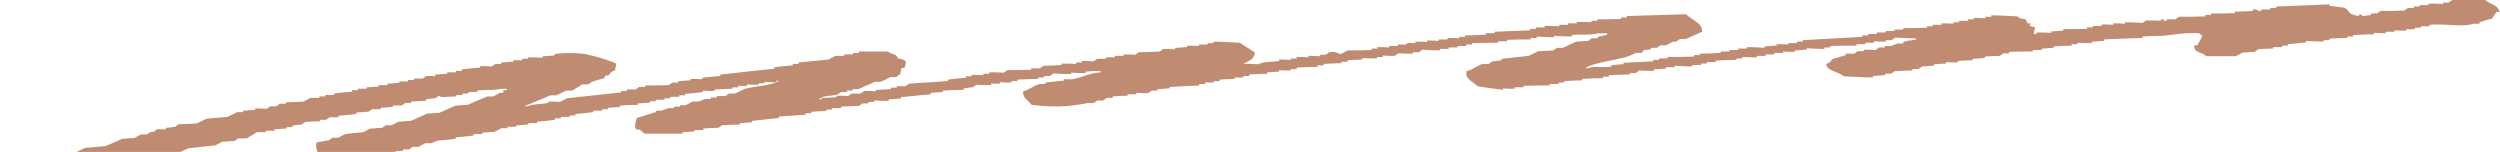 <?xml version="1.0" encoding="UTF-8"?>
<svg xmlns="http://www.w3.org/2000/svg" version="1.1" viewBox="0 0 684.6 41.6">
  <defs>
    <style>
      .cls-1 {
        fill: #bf8b71;
      }
    </style>
  </defs>
  <!-- Generator: Adobe Illustrator 28.6.0, SVG Export Plug-In . SVG Version: 1.2.0 Build 709)  -->
  <g>
    <g id="_レイヤー_1" data-name="レイヤー_1">
      <path class="cls-1" d="M602.2,9.1c-4.2-.2-6.7.4-9.8.7-1.9,0-3.8.1-5.7.2,0,.1,0,.2,0,.4-3.5.1-7,.2-10.5.4,0,.1,0,.2,0,.4-1.1,0-2.2.2-3.3.2,0,.1,0,.2,0,.4-1.3,0-2.7,0-4-.1,0,.1,0,.2,0,.4-.5,0-1.1,0-1.6,0,0,.1,0,.2,0,.4-1.6,0-3.2.1-4.9.2,0,.1,0,.2,0,.4-1.1,0-2.2.2-3.3.2,0,.1,0,.2,0,.4-.8,0-1.6,0-2.4,0,0,.1,0,.2,0,.4-2.2,0-4.3,0-6.5.1,0,.1,0,.2,0,.4-.5,0-1.1,0-1.6,0-.3.2-.6.5-1,.7-1.4,0-2.7.1-4.1.2,0,.1,0,.2,0,.4-1.1,0-2.2.2-3.3.2,0,.1,0,.2,0,.4-1.4,0-2.7.1-4.1.2,0,.1,0,.2,0,.4-1.1,0-2.1,0-3.2-.1,0,.1,0,.2,0,.4-1.1,0-2.2.2-3.3.2,0,.1,0,.2,0,.4-1.1,0-2.2.2-3.3.2-.3.2-.6.5-1,.7-.5,0-1.1,0-1.6,0,0,.1,0,.2,0,.4-1.6,0-3.2.1-4.9.2-.3.2-.6.5-1,.7-.5,0-1.1,0-1.6,0,0,.1,0,.2,0,.4-1.1,0-2.2.2-3.3.2,0,.1,0,.2,0,.4-2.6,0-5.3-.2-8-.3-1.5-1.4-4.7-1.4-4.8-3.4,1.7-.6.9-.8,1.9-1.4,1.1-.3,2.3-.6,3.4-1,0-.1,0-.2,0-.4.8,0,1.6,0,2.4,0,.3-.2.6-.5,1-.7.5,0,1.1,0,1.6,0,0-.1,0-.2,0-.4,1.1,0,2.1,0,3.2.1.3-.2.6-.5,1-.7.5,0,1.1,0,1.6,0,0-.1,0-.2,0-.4.5,0,1.1,0,1.6,0l1.8-.7c.5,0,1.1,0,1.6,0,0-.1,0-.2,0-.4,1.3-.4,1.5-.4,3.4-.6,0-.1,0-.2,0-.4-1.9,0-3.7-.1-5.6-.2-.3.2-.6.5-1,.7-.5,0-1.1,0-1.6,0,0,.1,0,.2,0,.4-1.1,0-2.1,0-3.2-.1,0,.1,0,.2,0,.4-.8,0-1.6,0-2.4,0,0,.1,0,.2,0,.4-.8,0-1.6,0-2.4,0,0,.1,0,.2,0,.4-2.4,0-4.8,0-7.2.1,0,.1,0,.2,0,.4-.5,0-1.1,0-1.6,0,0,.1,0,.2,0,.4-1.6,0-3.2-.1-4.8-.2,0,.1,0,.2,0,.4-1.1,0-2.2.2-3.3.2,0,.1,0,.2,0,.4-1.1,0-2.1,0-3.2-.1,0,.1,0,.2,0,.4-.8,0-1.6,0-2.4,0,0,.1,0,.2,0,.4-.8,0-1.6,0-2.4,0,0,.1,0,.2,0,.4-.8,0-1.6,0-2.4,0,0,.1,0,.2,0,.4-1.3,0-2.7,0-4-.1,0,.1,0,.2,0,.4-.5,0-1.1,0-1.6,0,0,.1,0,.2,0,.4-1.9,0-3.8.1-5.7.2,0,.1,0,.2,0,.4-.8,0-1.6,0-2.4,0,0,.1,0,.2,0,.4-.5,0-1.1,0-1.6,0,0,.1,0,.2,0,.4-.8,0-1.6,0-2.4,0,0,.1,0,.2,0,.4-1.6,0-3.2-.1-4.8-.2,0,.1,0,.2,0,.4-.8,0-1.6,0-2.4,0,0,.1,0,.2,0,.4-1.1,0-2.2.2-3.3.2,0,.1,0,.2,0,.4-1.3,0-2.7,0-4-.1-.3.2-.6.5-1,.7-.5,0-1.1,0-1.6,0,0,.1,0,.2,0,.4-1.9,0-3.8.1-5.7.2,0,.1,0,.2,0,.4-.5,0-1.1,0-1.6,0,0,.1,0,.2,0,.4-1.9,0-3.8.1-5.7.2,0,.1,0,.2,0,.4-1.6,0-3.2.1-4.9.2,0,.1,0,.2,0,.4-.5,0-1.1,0-1.6,0,0,.1,0,.2,0,.4-.8,0-1.6,0-2.4,0,0,.1,0,.2,0,.4-2.4,0-4.8,0-7.2.1,0,.1,0,.2,0,.4-.8,0-1.6,0-2.4,0,0,.1,0,.2,0,.4-1.1,0-2.1,0-3.2-.1,0,.1,0,.2,0,.4-2.3-.3-4.7-.6-7-1-1.4-1.5-3.4-1.8-3-4.1,2-.5,2.7-1.5,4.5-2,.5,0,1.1,0,1.6,0,.3-.2.6-.5,1-.7.8,0,1.6-.2,2.5-.3,0-.1,0-.2,0-.4,2.5-.3,4.9-.5,7.4-.8.9-.4,1.8-.9,2.7-1.3,1.4,0,2.7-.1,4.1-.2.3-.2.6-.5,1-.7.5,0,1.1,0,1.6,0,1.2-.6,2.4-1.1,3.6-1.7,1.1,0,2.2-.2,3.3-.2.3-.2.6-.5,1-.7.5,0,1.1,0,1.6,0,0-.1,0-.2,0-.4.9-.2,1.7-.4,2.6-.6,0-.1,0-.2,0-.4-.8,0-1.6,0-2.4,0-2,.6-4.7.2-7.3.5,0,.1,0,.2,0,.4-1.6,0-3.2-.1-4.8-.2,0,.1,0,.2,0,.4-1.6,0-3.2-.1-4.8-.2,0,.1,0,.2,0,.4-.5,0-1.1,0-1.6,0,0,.1,0,.2,0,.4-2.2,0-4.3,0-6.5.1,0,.1,0,.2,0,.4-.8,0-1.6,0-2.4,0,0,.1,0,.2,0,.4-2.4,0-4.8,0-7.2.1,0,.1,0,.2,0,.4-.5,0-1.1,0-1.6,0,0,.1,0,.2,0,.4-.8,0-1.6,0-2.4,0,0,.1,0,.2,0,.4-.8,0-1.6,0-2.4,0,0,.1,0,.2,0,.4-.8,0-1.6,0-2.4,0,0,.1,0,.2,0,.4-1.6,0-3.2-.1-4.8-.2-.3.2-.6.5-1,.7-.5,0-1.1,0-1.6,0,0,.1,0,.2,0,.4-1.3,0-2.7,0-4-.1-.3.2-.6.5-1,.7-1.1,0-2.1,0-3.2-.1,0,.1,0,.2,0,.4-.5,0-1.1,0-1.6,0,0,.1,0,.2,0,.4-1.3,0-2.7,0-4-.1,0,.1,0,.2,0,.4-1.4,0-2.7.1-4.1.2,0,.1,0,.2,0,.4-.5,0-1.1,0-1.6,0,0,.1,0,.2,0,.4-1.6,0-3.2.1-4.9.2v.4c-.6,0-1.1,0-1.7,0,0,.1,0,.2,0,.4-1.9,0-3.8.1-5.7.2,0,.1,0,.2,0,.4-.5,0-1.1,0-1.6,0,0,.1,0,.2,0,.4-1.1,0-2.1,0-3.2-.1,0,.1,0,.2,0,.4-1.1,0-2.2.2-3.3.2,0,.1,0,.2,0,.4-1.6,0-3.2.1-4.9.2,0,.1,0,.2,0,.4-.5,0-1.1,0-1.6,0,0,.1,0,.2,0,.4-.8,0-1.6,0-2.4,0,0,.1,0,.2,0,.4-1.4,0-2.7.1-4.1.2,0,.1,0,.2,0,.4-.5,0-1.1,0-1.6,0,0,.1,0,.2,0,.4-.8,0-1.6,0-2.4,0,0,.1,0,.2,0,.4-.5,0-1.1,0-1.6,0,0,.1,0,.2,0,.4-2.7.1-5.4.3-8.1.4,0,.1,0,.2,0,.4-1.1,0-2.2.2-3.3.2,0,.1,0,.2,0,.4-.5,0-1.1,0-1.6,0-.3.2-.6.5-1,.7-1.1,0-2.1,0-3.2-.1,0,.1,0,.2,0,.4-.8,0-1.6,0-2.4,0,0,.1,0,.2,0,.4-1.4,0-2.7.1-4.1.2,0,.1,0,.2,0,.4-.5,0-1.1,0-1.6,0-.3.2-.6.5-1,.7-.5,0-1.1,0-1.6,0-.3.2-.6.5-1,.7-.5,0-1.1,0-1.6,0-5.5,1.1-9.5,1.2-15.4.5-1-1.4-2.5-1.8-2.3-3.7,1.9-.5,2.7-1.5,4.5-2,.5,0,1.1,0,1.6,0,0-.1,0-.2,0-.4,1.7-.2,3.3-.4,5-.5,0-.1,0-.2,0-.4.8,0,1.6,0,2.4,0,2.8-.5,4.1-1.6,7.7-1.9,0-.1,0-.2,0-.4-1.4,0-2.7.1-4.1.2,0,.1,0,.2,0,.4-1.3,0-2.7,0-4-.1,0,.1,0,.2,0,.4-1.6,0-3.2-.1-4.8-.2-.3.2-.6.5-1,.7-.5,0-1.1,0-1.6,0,0,.1,0,.2,0,.4-.5,0-1.1,0-1.6,0,0,.1,0,.2,0,.4-1.9,0-3.8.1-5.7.2,0,.1,0,.2,0,.4-.5,0-1.1,0-1.6,0,0,.1,0,.2,0,.4-1.1,0-2.1,0-3.2-.1,0,.1,0,.2,0,.4-.8,0-1.6,0-2.4,0,0,.1,0,.2,0,.4-1.3,0-2.7,0-4-.1-.3.2-.6.5-1,.7-.8,0-1.6.2-2.5.3,0,.1,0,.2,0,.4-1.9,0-3.8.1-5.7.2,0,.1,0,.2,0,.4-1.1,0-2.2.2-3.3.2,0,.1,0,.2,0,.4-2.7.3-5.5.5-8.2.8,0,.1,0,.2,0,.4-1.1,0-2.2.2-3.3.2,0,.1,0,.2,0,.4-1.3,0-2.7,0-4-.1,0,.1,0,.2,0,.4-.5,0-1.1,0-1.6,0,0,.1,0,.2,0,.4-.5,0-1.1,0-1.6,0-.3.2-.6.5-1,.7-1.6,0-3.2.1-4.9.2,0,.1,0,.2,0,.4-.8,0-1.6,0-2.4,0,0,.1,0,.2,0,.4-.5,0-1.1,0-1.6,0,0,.1,0,.2,0,.4-1.4,0-2.7.1-4.1.2,0,.1,0,.2,0,.4-.5,0-1.1,0-1.6,0,0,.1,0,.2,0,.4-2.4.2-4.9.3-7.3.5,0,.1,0,.2,0,.4-2.5.3-4.9.5-7.4.8,0,.1,0,.2,0,.4-1.1,0-2.2.2-3.3.2,0,.1,0,.2,0,.4-1.6,0-3.2.1-4.9.2-.3.2-.6.5-1,.7-1.4,0-2.7.1-4.1.2,0,.1,0,.2,0,.4-.8,0-1.6,0-2.4,0,0,.1,0,.2,0,.4-1.1,0-2.2.2-3.3.2,0,.1,0,.2,0,.4-3.5,0-7,0-10.4,0-.4-.4-.9-.8-1.3-1.1-.3,0-.5,0-.8,0-.9-.8-.3-2,0-3.2,1.7-.5,3.5-1.1,5.2-1.6,0-.1,0-.2,0-.4.5,0,1.1,0,1.6,0l1.8-.7c.5,0,1.1,0,1.6,0,0-.1,0-.2,0-.4.5,0,1.1,0,1.6,0,0-.1,0-.2,0-.4.5,0,1.1,0,1.6,0,.6-.3,1.2-.7,1.9-1,.5,0,1.1,0,1.6,0l1.8-.7c.5,0,1.1,0,1.6,0,0-.1,0-.2,0-.4.5,0,1.1,0,1.6,0,0-.1,0-.2,0-.4.8,0,1.6,0,2.4,0,.3-.2.6-.5,1-.7.5,0,1.1,0,1.6,0,.9-.4,1.8-.9,2.7-1.3,3.2-.8,7.1-.8,9.4-2.2-.3,0-.5,0-.8,0,0,.1,0,.2,0,.4-1.1,0-2.1,0-3.2-.1,0,.1,0,.2,0,.4-.5,0-1.1,0-1.6,0,0,.1,0,.2,0,.4-1.1,0-2.1,0-3.2-.1,0,.1,0,.2,0,.4-.8,0-1.6,0-2.4,0,0,.1,0,.2,0,.4-.5,0-1.1,0-1.6,0,0,.1,0,.2,0,.4-1.6,0-3.2.1-4.9.2,0,.1,0,.2,0,.4-1.1,0-2.1,0-3.2-.1,0,.1,0,.2,0,.4-1.7.2-3.3.4-4.9.5,0,.1,0,.2,0,.4-.5,0-1.1,0-1.6,0,0,.1,0,.2,0,.4-.8,0-1.6,0-2.4,0,0,.1,0,.2,0,.4-.5,0-1.1,0-1.6,0,0,.1,0,.2,0,.4-.8,0-1.6,0-2.4,0,0,.1,0,.2,0,.4-.5,0-1.1,0-1.6,0,0,.1,0,.2,0,.4-1.1,0-2.2.2-3.3.2,0,.1,0,.2,0,.4-1.6,0-3.2.1-4.9.2,0,.1,0,.2,0,.4-1.1,0-2.2.2-3.3.2,0,.1,0,.2,0,.4-.5,0-1.1,0-1.6,0,0,.1,0,.2,0,.4-.8,0-1.6,0-2.4,0,0,.1,0,.2,0,.4-1.7.2-3.3.4-4.9.5,0,.1,0,.2,0,.4-.5,0-1.1,0-1.6,0,0,.1,0,.2,0,.4-.8,0-1.6,0-2.4,0,0,.1,0,.2,0,.4-.5,0-1.1,0-1.6,0,0,.1,0,.2,0,.4-1.6.2-3.3.4-4.9.5,0,.1,0,.2,0,.4-.8,0-1.6,0-2.4,0,0,.1,0,.2,0,.4-1.1,0-2.2.2-3.3.2,0,.1,0,.2,0,.4-.8,0-1.6,0-2.4,0v.4c-.6,0-1.1,0-1.7,0-.6.3-1.2.7-1.9,1-1.1,0-2.2.2-3.3.2,0,.1,0,.2,0,.4-.8,0-1.6,0-2.4,0,0,.1,0,.2,0,.4-1.6.2-3.3.4-4.9.5,0,.1,0,.2,0,.4-1.6.2-3.3.4-4.9.5l-1.8.7c-.5,0-1.1,0-1.6,0-.6.3-1.2.7-1.9,1-.5,0-1.1,0-1.6,0-.3.2-.6.5-1,.7-.5,0-1.1,0-1.6,0,0,.1,0,.2,0,.4-.5,0-1.1,0-1.6,0l-1.8.7c-.5,0-1.1,0-1.6,0-.3.2-.6.5-1,.7-.5,0-1.1,0-1.6,0-.3.2-.6.5-1,.7-2.1.5-3.7.8-6.6.8v.4c-.4,0-.6,0-.9,0,0-.1,0-.2,0-.4-1.1,0-2.1,0-3.2-.1,0-.1,0-.2,0-.4-.8,0-1.6,0-2.4,0-1.6-.5-2.4-3.4-2-4.7,1.1-.2,2.2-.4,3.4-.6.3-.2.6-.5,1-.7.5,0,1.1,0,1.6,0,.6-.3,1.2-.7,1.9-1,1.6-.2,3.3-.4,4.9-.5.6-.3,1.2-.7,1.9-1,1.1,0,2.2-.2,3.3-.2.3-.2.6-.5,1-.7.5,0,1.1,0,1.6,0,.6-.3,1.2-.7,1.9-1,1.1,0,2.2-.2,3.3-.2,1.5-.7,3-1.3,4.5-2,1.1,0,2.2-.2,3.3-.2,1.5-.7,3-1.3,4.5-2,1.1,0,2.2-.2,3.3-.2,1.8-.8,3.6-1.6,5.4-2.3.5,0,1.1,0,1.6,0,.6-.3,1.2-.7,1.9-1,.3,0,.5,0,.8,0,0-.2.1-.5.2-.7.3,0,.5,0,.8,0,0-.1,0-.2,0-.4-.5,0-1.1,0-1.6,0-1.8.5-4.3.2-6.5.5,0,.1,0,.2,0,.4-.8,0-1.6,0-2.4,0,0,.1,0,.2,0,.4-.5,0-1.1,0-1.6,0v.4c-.6,0-1.1,0-1.7,0,0,.1,0,.2,0,.4-1.4,0-2.7.1-4.1.2l-.7-.4c-.3.2-.6.5-1,.7-.8,0-1.7.2-2.5.3,0,.1,0,.2,0,.4-1.4,0-2.7.1-4.1.2,0,.1,0,.2,0,.4-.5,0-1.1,0-1.6,0-.3.2-.6.5-1,.7-.8,0-1.6,0-2.4,0,0,.1,0,.2,0,.4-1.1,0-2.2.2-3.3.2,0,.1,0,.2,0,.4-.8,0-1.6,0-2.4,0-.3.2-.6.5-1,.7-1.1,0-2.2.2-3.3.2,0,.1,0,.2,0,.4-1.6.2-3.3.4-4.9.5,0,.1,0,.2,0,.4-.8,0-1.6,0-2.4,0-.3.2-.6.5-1,.7-.5,0-1.1,0-1.6,0,0,.1,0,.2,0,.4-1.4,0-2.7.1-4.1.2-.3.2-.6.5-1,.7-.8,0-1.7.2-2.5.3,0,.1,0,.2,0,.4-.5,0-1.1,0-1.6,0,0,.1,0,.2,0,.4-1.1,0-2.2.2-3.3.2,0,.1,0,.2,0,.4-.8,0-1.6,0-2.4,0,0,.1,0,.2,0,.4-.8,0-1.6,0-2.4,0-.9.6-1.9,1.1-2.8,1.7-.8,0-1.6,0-2.4,0-.3.2-.6.5-1,.7-1.1,0-2.2.2-3.3.2-.6.3-1.2.7-1.9,1-2.5.3-5,.5-7.4.8-1.2.6-2.4,1.1-3.6,1.7-2,.7-4.5.9-6.8,1.6-1.5.7-3,1.3-4.5,2-.5,0-1.1,0-1.6,0-.3.2-.6.5-1,.7-.5,0-1.1,0-1.6,0-.3.2-.6.5-1,.7-.3,0-.5,0-.8,0,0,.4-.2.7-.3,1.1-.3,0-.5,0-.8,0,0,.2-.1.5-.2.7-.6,0-1.1.2-1.7.3,0,.4-.2.7-.3,1.1-.3,0-.5,0-.8,0-1.6,1.2.9,1-2.7,1.3-1.7.7-6.8.9-8.9.4,0-.1,0-.2,0-.4-.5,0-1.1,0-1.6,0,0-.1,0-.2,0-.4-1.1-.5-1.3-.5-3-.8,0-.9-1.6-3.8-1.4-4,.3,0,.5,0,.8,0,1-1.8,3-2.6,5.7-3.4,0-.1,0-.2,0-.4.5,0,1.1,0,1.6,0,.6-.3,1.2-.7,1.9-1,.5,0,1.1,0,1.6,0,.9-.4,1.8-.9,2.7-1.3,1.9-.2,3.8-.3,5.7-.5,1.5-.7,3-1.3,4.5-2,1.1,0,2.2-.2,3.3-.2.6-.3,1.2-.7,1.9-1,.5,0,1.1,0,1.6,0,.3-.2.6-.5,1-.7.3,0,.5,0,.8,0,.3-.2.6-.5,1-.7.8,0,1.6,0,2.4,0,0-.1,0-.2,0-.4.8,0,1.6-.2,2.5-.3.3-.2.6-.5,1-.7,1.6,0,3.2-.1,4.9-.2.9-.4,1.8-.9,2.7-1.3,1.9-.2,3.8-.3,5.7-.5.9-.4,1.8-.9,2.7-1.3.5,0,1.1,0,1.6,0,0-.1,0-.2,0-.4,1.1,0,2.2-.2,3.3-.2,0-.1,0-.2,0-.4,1.1,0,2.1,0,3.2.1.3-.2.6-.5,1-.7.5,0,1.1,0,1.6,0,.3-.2.6-.5,1-.7.5,0,1.1,0,1.6,0,0-.1,0-.2,0-.4,1.6,0,3.2-.1,4.9-.2.6-.3,1.2-.7,1.9-1,.8,0,1.6,0,2.4,0,0-.1,0-.2,0-.4.5,0,1.1,0,1.6,0,0-.1,0-.2,0-.4.8,0,1.6,0,2.4,0,0-.1,0-.2,0-.4,1.6-.2,3.3-.4,4.9-.5,0-.1,0-.2,0-.4.5,0,1.1,0,1.6,0,0-.1,0-.2,0-.4.8,0,1.6,0,2.4,0,0-.1,0-.2,0-.4,1.1,0,2.2-.2,3.3-.2,0-.1,0-.2,0-.4.8,0,1.6,0,2.4,0,0-.1,0-.2,0-.4,1.1,0,2.2-.2,3.3-.2,0-.1,0-.2,0-.4.8,0,1.6,0,2.4,0,0-.1,0-.2,0-.4.5,0,1.1,0,1.6,0,0-.1,0-.2,0-.4.8,0,1.6,0,2.4,0,.3-.2.6-.5,1-.7.8,0,1.6,0,2.4,0,0-.1,0-.2,0-.4,1.1,0,2.2-.2,3.3-.2,0-.1,0-.2,0-.4.8,0,1.6,0,2.4,0,0-.1,0-.2,0-.4.5,0,1.1,0,1.6,0,0-.1,0-.2,0-.4,1.7-.2,3.3-.4,5-.5,0-.1,0-.2,0-.4,1.1,0,2.1,0,3.2.1.3-.2.6-.5,1-.7.5,0,1.1,0,1.6,0,0-.1,0-.2,0-.4,1.1,0,2.2-.2,3.3-.2,0-.1,0-.2,0-.4.8,0,1.6,0,2.4,0,0-.1,0-.2,0-.4.5,0,1.1,0,1.6,0,0-.1,0-.2,0-.4,1.3,0,2.7,0,4,.1,0-.1,0-.2,0-.4,1.1,0,2.2-.2,3.3-.2,0-.1,0-.2,0-.4,2-.4,8-.4,9.5.3,1.6.2,7,1.9,7.4,2.4-.1.6-.3,1.2-.4,1.8-1.6.5-.9.7-1.9,1.4-.3,0-.5,0-.8,0,0,.2-.1.5-.2.7-1.1.3-2.3.6-3.4,1-.3.2-.6.5-1,.7-.5,0-1.1,0-1.6,0-.9.6-1.9,1.1-2.8,1.7-.5,0-1.1,0-1.6,0-.9.4-1.8.9-2.7,1.3-.5,0-1.1,0-1.6,0-2.4,1-4.8,2-7.2,3,.3,0,.5,0,.8,0,1.9-.7,3.4-.5,5.8-.9,0-.1,0-.2,0-.4,1.1,0,2.1,0,3.2.1.6-.3,1.2-.7,1.9-1,4.9-.5,9.9-1.1,14.8-1.6,0-.1,0-.2,0-.4.5,0,1.1,0,1.6,0,0-.1,0-.2,0-.4.8,0,1.6,0,2.4,0,.3-.2.6-.5,1-.7.5,0,1.1,0,1.6,0,0-.1,0-.2,0-.4,2.2,0,4.3,0,6.5-.1.3-.2.6-.5,1-.7.5,0,1.1,0,1.6,0,0-.1,0-.2,0-.4,1.1,0,2.2-.2,3.3-.2,0-.1,0-.2,0-.4,1.1,0,2.1,0,3.2.1,0-.1,0-.2,0-.4,1.7-.2,3.3-.4,5-.5,0-.1,0-.2,0-.4,4.9-.5,9.9-1.1,14.8-1.6,0-.1,0-.2,0-.4,1.7-.2,3.3-.4,5-.5,0-.1,0-.2,0-.4.5,0,1.1,0,1.6,0,0-.1,0-.2,0-.4,2.7-.3,5.5-.5,8.2-.8.6-.3,1.2-.7,1.9-1,.8,0,1.6,0,2.4,0,0-.1,0-.2,0-.4.8,0,1.6,0,2.4,0,0-.1,0-.2,0-.4.5,0,1.1,0,1.6,0,0-.1,0-.2,0-.4,2.7,0,5.4,0,8,0,1.3,1.1,2.2.4,2.7,1.9,2.8.4,2.3,1,1.8,2.6-.3,0-.5,0-.8,0-.1.6-.3,1.2-.4,1.8,0,0-.5,0-1,.7-.5,0-1.1,0-1.6,0-.9.4-1.8.9-2.7,1.3-.5,0-1.1,0-1.6,0-1.5.7-3,1.3-4.5,2-.5,0-1.1,0-1.6,0,0,.1,0,.2,0,.4-.5,0-1.1,0-1.6,0,0,.1,0,.2,0,.4-.5,0-1.1,0-1.6,0-.3.2-.6.5-1,.7-2.6.6-3.2,0-5.1,1.3.3,0,.5,0,.8,0,0-.1,0-.2,0-.4,1.4,0,2.7-.1,4.1-.2,0-.1,0-.2,0-.4,1.1,0,2.1,0,3.2.1.3-.2.6-.5,1-.7.8,0,1.6,0,2.4,0,.3-.2.6-.5,1-.7,1.1,0,2.1,0,3.2.1,0-.1,0-.2,0-.4,1.4,0,2.7-.1,4.1-.2,0-.1,0-.2,0-.4.5,0,1.1,0,1.6,0,0-.1,0-.2,0-.4.8,0,1.6,0,2.4,0,.3-.2.6-.5,1-.7,3.5-.2,7.1-.5,10.6-.7,0-.1,0-.2,0-.4,1.6-.2,3.3-.4,4.9-.5,0-.1,0-.2,0-.4.5,0,1.1,0,1.6,0,0-.1,0-.2,0-.4,1.1,0,2.1,0,3.2.1,0-.1,0-.2,0-.4.5,0,1.1,0,1.6,0,0-.1,0-.2,0-.4,1.3,0,2.7,0,4,.1.3-.2.6-.5,1-.7,2.2,0,4.3,0,6.5-.1,0-.1,0-.2,0-.4.8,0,1.6,0,2.4,0,.3-.2.6-.5,1-.7,1.6,0,3.2-.1,4.9-.2,0-.1,0-.2,0-.4,1.3,0,2.7,0,4,.1,0-.1,0-.2,0-.4.5,0,1.1,0,1.6,0,0-.1,0-.2,0-.4,1.1,0,2.1,0,3.2.1.3-.2.6-.5,1-.7.8,0,1.6,0,2.4,0,0-.1,0-.2,0-.4.8,0,1.6,0,2.4,0,0-.1,0-.2,0-.4.8,0,1.6,0,2.4,0,0-.1,0-.2,0-.4,1.1,0,2.1,0,3.2.1.3-.2.6-.5,1-.7,1.9,0,3.8-.1,5.7-.2.3-.2.6-.5,1-.7,1.1,0,2.1,0,3.2.1,0-.1,0-.2,0-.4,1.1,0,2.2-.2,3.3-.2,0-.1,0-.2,0-.4,1.1,0,2.1,0,3.2.1,0-.1,0-.2,0-.4.8,0,1.6,0,2.4,0,0-.1,0-.2,0-.4.5,0,1.1,0,1.6,0,0-.1,0-.2,0-.4,2.4,0,4.8.2,7.2.3,1.4.9,2.8,1.8,4.2,2.7-.4,2-1.5,2.1-3.2,3.1,1.3,0,2.7,0,4,.1,2.2-.9,3-.5,5.8-.9,0-.1,0-.2,0-.4,1.1,0,2.1,0,3.2.1,0-.1,0-.2,0-.4.5,0,1.1,0,1.6,0,0-.1,0-.2,0-.4,1.1,0,2.1,0,3.2.1,0-.1,0-.2,0-.4,1.1,0,2.1,0,3.2.1,0-.1,0-.2,0-.4.5,0,1.1,0,1.6,0,.3-.2.6-.5,1-.7,1.7-.3,2.3.4,3.1.5.6-.3,1.2-.7,1.9-1,2.2,0,4.3,0,6.5-.1,0-.1,0-.2,0-.4.5,0,1.1,0,1.6,0,0-.1,0-.2,0-.4,1.1,0,2.1,0,3.2.1,0-.1,0-.2,0-.4.8,0,1.6,0,2.4,0,0-.1,0-.2,0-.4.8,0,1.6,0,2.4,0,0-.1,0-.2,0-.4.8,0,1.6,0,2.4,0,0-.1,0-.2,0-.4,1.1,0,2.1,0,3.2.1,0-.1,0-.2,0-.4,1.1,0,2.1,0,3.2.1,0-.1,0-.2,0-.4.8,0,1.6,0,2.4,0,0-.1,0-.2,0-.4,1.1,0,2.1,0,3.2.1,0-.1,0-.2,0-.4.5,0,1.1,0,1.6,0,0-.1,0-.2,0-.4,1.9,0,3.8-.1,5.7-.2,0-.1,0-.2,0-.4.8,0,1.6,0,2.4,0,0-.1,0-.2,0-.4,3.2-.1,6.5-.3,9.7-.4,0-.1,0-.2,0-.4.5,0,1.1,0,1.6,0,0-.1,0-.2,0-.4.8,0,1.6,0,2.4,0,0-.1,0-.2,0-.4,1.3,0,2.7,0,4,.1,0-.1,0-.2,0-.4.8,0,1.6,0,2.4,0,0-.1,0-.2,0-.4.8,0,1.6,0,2.4,0,0-.1,0-.2,0-.4,1.3,0,2.6,0,4,.1,0-.1,0-.2,0-.4.5,0,1.1,0,1.6,0,0-.1,0-.2,0-.4,2.2,0,4.3,0,6.5-.1,0-.1,0-.2,0-.4.5,0,1.1,0,1.6,0,0-.1,0-.2,0-.4,5.4-.2,10.8-.3,16.2-.5,1.7,1.7,4.5,2.3,4.4,4.8-1.5.7-3,1.3-4.5,2-.5,0-1.1,0-1.6,0-.3.2-.6.5-1,.7h-.8c-.6.3-1.2.6-1.9,1-.5,0-1.1,0-1.6,0-.3.2-.6.5-1,.7-.5,0-1.1,0-1.6,0,0,.1,0,.2,0,.4-2.3.5-1.4-.4-2.6,1-.5,0-1.1,0-1.6,0-3.4,2.1-10.5,2.1-13.9,4.2h.8c2.4-.8,3.5,0,6.5-.5,0-.1,0-.2,0-.4,1.1,0,2.2-.2,3.3-.2,0-.1,0-.2,0-.4,2.7-.1,5.4-.3,8.1-.4,0-.1,0-.2,0-.4.5,0,1.1,0,1.6,0,0-.1,0-.2,0-.4.8,0,1.6,0,2.4,0,0-.1,0-.2,0-.4,2.4,0,4.8,0,7.2-.1,0-.1,0-.2,0-.4.5,0,1.1,0,1.6,0,0-.1,0-.2,0-.4,1.9,0,3.8-.1,5.7-.2,0-.1,0-.2,0-.4.8,0,1.6,0,2.4,0,0-.1,0-.2,0-.4.8,0,1.6,0,2.4,0,0-.1,0-.2,0-.4.8,0,1.6,0,2.4,0,0-.1,0-.2,0-.4,1.6,0,3.2.1,4.8.2,0-.1,0-.2,0-.4,1.1,0,2.2-.2,3.3-.2,0-.1,0-.2,0-.4,1.1,0,2.1,0,3.2.1,0-.1,0-.2,0-.4.8,0,1.6,0,2.4,0,0-.1,0-.2,0-.4.5,0,1.1,0,1.6,0,0-.1,0-.2,0-.4,5.4-.3,10.8-.6,16.3-.9,0-.1,0-.2,0-.4.5,0,1.1,0,1.6,0,0-.1,0-.2,0-.4.8,0,1.6,0,2.4,0,0-.1,0-.2,0-.4.8,0,1.6,0,2.4,0,0-.1,0-.2,0-.4.8,0,1.6,0,2.4,0,0-.1,0-.2,0-.4.8,0,1.6,0,2.4,0,0-.1,0-.2,0-.4,2.2,0,4.3,0,6.5-.1,0-.1,0-.2,0-.4.5,0,1.1,0,1.6,0,0-.1,0-.2,0-.4.8,0,1.6,0,2.4,0,0-.1,0-.2,0-.4,1.1,0,2.1,0,3.2.1,0-.1,0-.2,0-.4.5,0,1.1,0,1.6,0,0-.1,0-.2,0-.4.8,0,1.6,0,2.4,0,0-.1,0-.2,0-.4.5,0,1.1,0,1.6,0,0-.1,0-.2,0-.4,1.1,0,2.1,0,3.2.1,0-.1,0-.2,0-.4.5,0,1.1,0,1.6,0,0-.1,0-.2,0-.4,2.4,0,4.8.2,7.2.3.7.6.4.5,2.2.8.2.4.4.7.5,1.1.3,0,.5,0,.8,0,0,.2-.1.5-.2.7.5.1,1,.3,1.5.4-.1.6-.3,1.2-.4,1.8.3,0,.5,0,.8,0,0-.1,0-.2,0-.4,1.3,0,2.7,0,4,.1,0-.1,0-.2,0-.4,1.1,0,2.2-.2,3.3-.2,0-.1,0-.2,0-.4,2.2,0,4.3,0,6.5-.1,0-.1,0-.2,0-.4.5,0,1.1,0,1.6,0,0-.1,0-.2,0-.4.8,0,1.6,0,2.4,0,0-.1,0-.2,0-.4,1.1,0,2.1,0,3.2.1,0-.1,0-.2,0-.4,1.1,0,2.1,0,3.2.1,0-.1,0-.2,0-.4,1.6,0,3.2.1,4.8.2.3-.2.6-.5,1-.7,1.3,0,2.7,0,4,.1,0-.1,0-.2,0-.4.3,0,.5,0,.8,0,0,.1,0,.2,0,.4.3,0,.5,0,.8,0,0-.1,0-.2,0-.4.8,0,1.6,0,2.4,0,.3-.2.6-.5,1-.7,2.4,0,4.8,0,7.2-.1,0-.1,0-.2,0-.4.5,0,1.1,0,1.6,0,0-.1,0-.2,0-.4,2.2,0,4.3,0,6.5-.1,0-.1,0-.2,0-.4,1.6,0,3.2-.1,4.9-.2,0-.1,0-.2,0-.4,1.3-.1,1.5.4,1.5.4.3,0,.5,0,.8,0v-.4c.9,0,1.7,0,2.5,0,0-.1,0-.2,0-.4.5,0,1.1,0,1.6,0,0-.1,0-.2,0-.4,4.9-.2,9.7-.4,14.6-.6,0,.1,0,.2,0,.4,1.3.2,2.6.3,3.9.5,2.2.8.3,1.7,4.2,2.3,0-.1,0-.2,0-.4h.8c0,.1,0,.3,0,.4.8,0,1.6-.2,2.5-.3,0-.1,0-.2,0-.4.5,0,1.1,0,1.6,0,.3-.2.6-.5,1-.7,2.2,0,4.3,0,6.5-.1.3-.2.6-.5,1-.7.5,0,1.1,0,1.6,0,0-.1,0-.2,0-.4.5,0,1.1,0,1.6,0,0-.1,0-.2,0-.4.8,0,1.6,0,2.4,0,0-.1,0-.2,0-.4,1.3,0,2.7,0,4,.1,0-.1,0-.2,0-.4.5,0,1.1,0,1.6,0,.3-.2.6-.5,1-.7.5,0,1.1,0,1.6,0,0-.1,0-.2,0-.4,2.7-.4,5,.1,7.2.3,1.4,1.3,3.9,1.5,4,3.4-.3,0-.5,0-.8,0-.4.6-.8,1.2-1.2,1.8-1.1.3-2.3.6-3.4,1,0,.1,0,.2,0,.4-.5,0-1.1,0-1.6,0-3.1,1-8-.1-12.1.3,0,.1,0,.2,0,.4-.8,0-1.6,0-2.4,0,0,.1,0,.2,0,.4-.5,0-1.1,0-1.6,0,0,.1,0,.2,0,.4-.8,0-1.6,0-2.4,0,0,.1,0,.2,0,.4-1.1,0-2.1,0-3.2-.1,0,.1,0,.2,0,.4-.8,0-1.6,0-2.4,0,0,.1,0,.2,0,.4-1.1,0-2.1,0-3.2-.1,0,.1,0,.2,0,.4-1.9,0-3.8.1-5.7.2,0,.1,0,.2,0,.4-.5,0-1.1,0-1.6,0,0,.1,0,.2,0,.4-1.6,0-3.2.1-4.9.2,0,.1,0,.2,0,.4-.5,0-1.1,0-1.6,0,0,.1,0,.2,0,.4-1.6,0-3.2-.1-4.8-.2v.4c-1.7.2-3.4.4-5,.5,0,.1,0,.2,0,.4-.5,0-1.1,0-1.6,0,0,.1,0,.2,0,.4-.8,0-1.6,0-2.4,0,0,.1,0,.2,0,.4-1.4,0-2.7.1-4.1.2-.3.2-.6.5-1,.7-1.1,0-2.2.2-3.3.2-.6.3-1.2.7-1.9,1-2.7,0-5.4,0-8,0-1.5-1.3-3.5-.9-3.3-3,.3,0,.5,0,.8,0,.5-.8.9-1.6,1.4-2.5"/>
    </g>
  </g>
</svg>